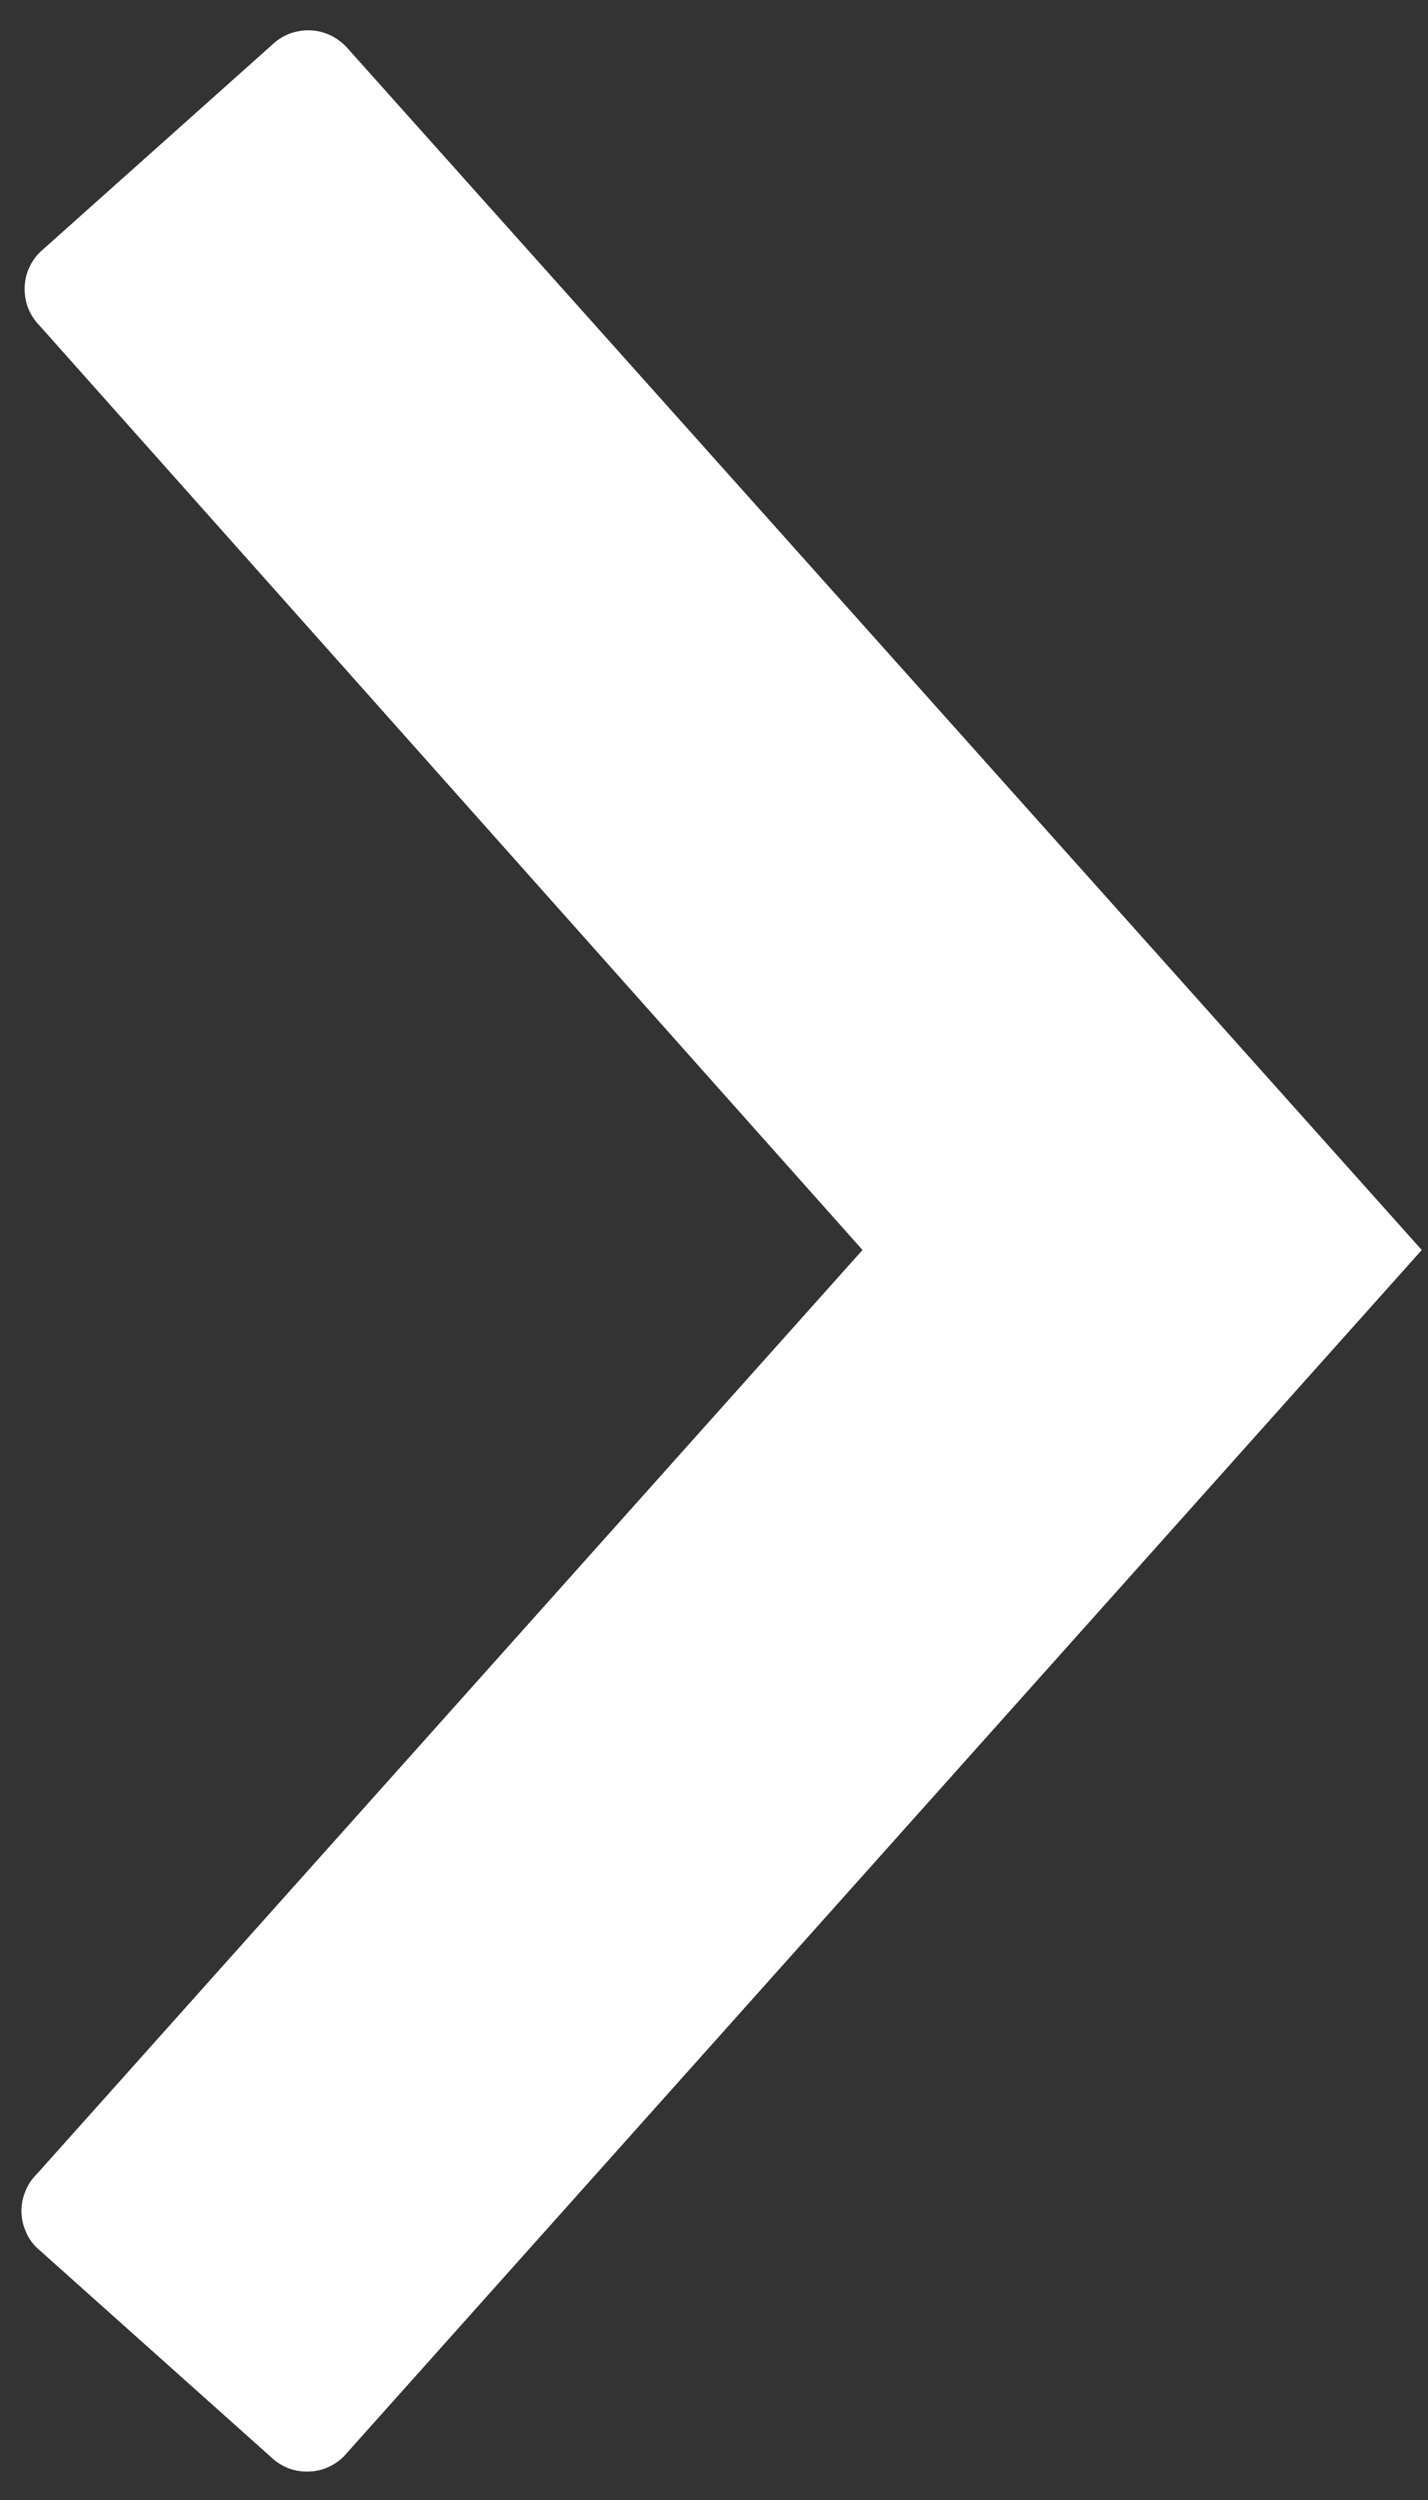 <svg width="8" height="14" viewBox="0 0 8 14" fill="none" xmlns="http://www.w3.org/2000/svg">
<rect x="0" y="0" width="8" height="14" fill="#333333" stroke="none"/>
<path d="M1.531 0.245L0.224 1.412C0.197 1.439 0.175 1.471 0.16 1.507C0.145 1.542 0.138 1.58 0.138 1.619C0.138 1.657 0.145 1.695 0.16 1.731C0.175 1.766 0.197 1.799 0.224 1.826L4.832 7L0.207 12.174C0.179 12.201 0.157 12.234 0.143 12.269C0.128 12.305 0.12 12.343 0.12 12.381C0.12 12.42 0.128 12.458 0.143 12.493C0.157 12.529 0.179 12.561 0.207 12.588L1.513 13.755C1.54 13.782 1.573 13.804 1.608 13.819C1.644 13.834 1.682 13.841 1.72 13.841C1.759 13.841 1.797 13.834 1.832 13.819C1.868 13.804 1.9 13.782 1.927 13.755L7.965 7L1.945 0.268C1.919 0.239 1.888 0.216 1.854 0.199C1.819 0.182 1.781 0.172 1.743 0.17C1.704 0.168 1.666 0.174 1.629 0.186C1.593 0.199 1.559 0.219 1.531 0.245Z"
      fill="#ffffff"/>
</svg>
